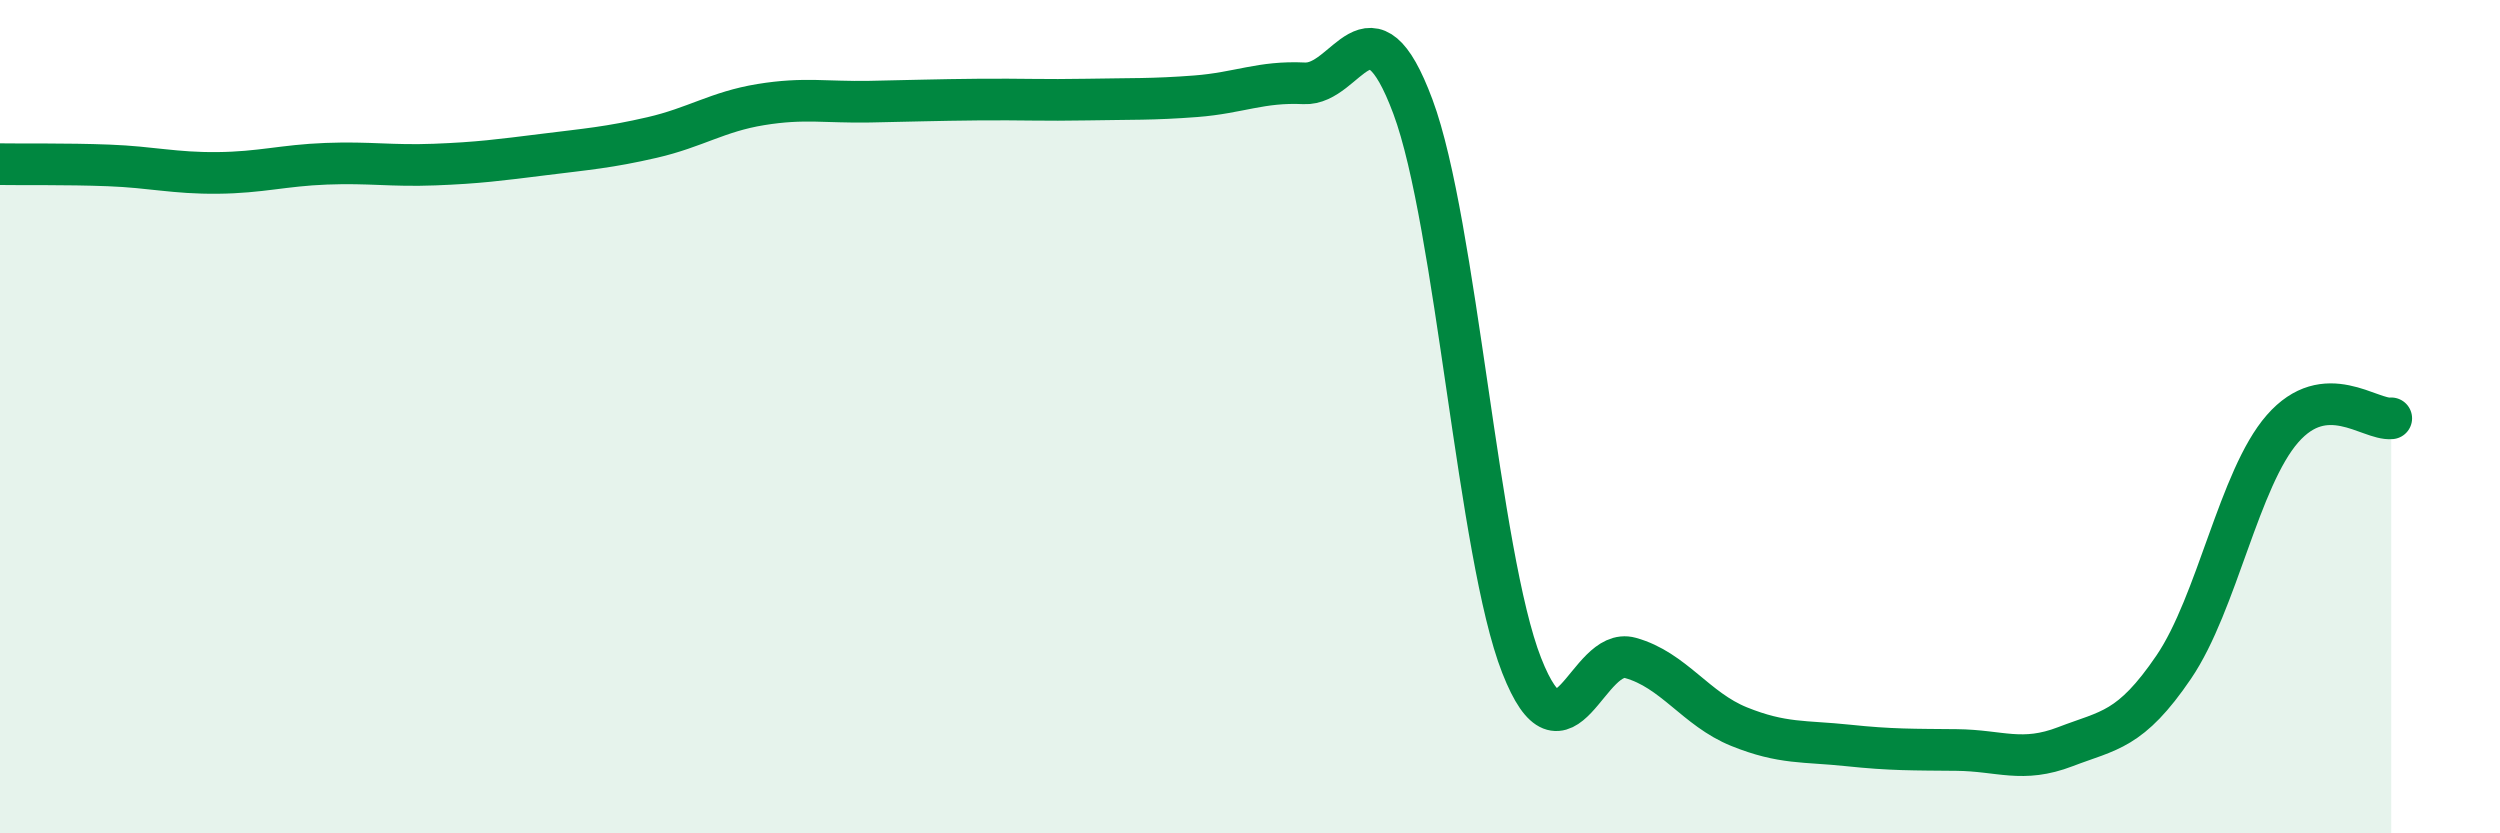 
    <svg width="60" height="20" viewBox="0 0 60 20" xmlns="http://www.w3.org/2000/svg">
      <path
        d="M 0,3.94 C 0.52,3.95 1.57,3.93 2.61,3.97 C 3.65,4.01 4.18,4.16 5.22,4.15 C 6.26,4.14 6.79,3.97 7.83,3.93 C 8.87,3.89 9.39,3.99 10.43,3.95 C 11.47,3.91 12,3.84 13.04,3.71 C 14.08,3.58 14.61,3.54 15.65,3.3 C 16.69,3.06 17.22,2.68 18.26,2.51 C 19.3,2.34 19.83,2.46 20.87,2.44 C 21.91,2.42 22.44,2.4 23.48,2.39 C 24.52,2.38 25.05,2.41 26.09,2.39 C 27.13,2.37 27.66,2.39 28.7,2.31 C 29.74,2.23 30.26,1.95 31.3,2 C 32.34,2.05 32.87,-0.23 33.91,2.56 C 34.95,5.35 35.48,13.32 36.52,15.97 C 37.56,18.62 38.09,15.5 39.13,15.79 C 40.17,16.08 40.7,17.02 41.74,17.44 C 42.78,17.86 43.31,17.78 44.35,17.89 C 45.39,18 45.92,17.99 46.96,18 C 48,18.01 48.53,18.32 49.57,17.92 C 50.61,17.52 51.13,17.54 52.17,16.01 C 53.21,14.48 53.74,11.48 54.78,10.29 C 55.82,9.1 56.87,10.09 57.39,10.04L57.39 20L0 20Z"
        fill="#008740"
        opacity="0.1"
        stroke-linecap="round"
        stroke-linejoin="round"
      />
      <path
        d="M 0,3.94 C 0.52,3.95 1.57,3.93 2.61,3.97 C 3.65,4.01 4.18,4.16 5.22,4.15 C 6.26,4.14 6.79,3.97 7.83,3.93 C 8.87,3.89 9.39,3.99 10.43,3.95 C 11.47,3.91 12,3.84 13.04,3.71 C 14.08,3.58 14.61,3.54 15.65,3.3 C 16.69,3.06 17.22,2.68 18.26,2.51 C 19.3,2.34 19.83,2.46 20.87,2.44 C 21.91,2.42 22.44,2.4 23.48,2.39 C 24.52,2.38 25.05,2.41 26.09,2.39 C 27.13,2.37 27.66,2.39 28.7,2.31 C 29.74,2.23 30.26,1.95 31.3,2 C 32.34,2.05 32.87,-0.23 33.91,2.56 C 34.95,5.35 35.48,13.32 36.52,15.97 C 37.56,18.62 38.09,15.5 39.13,15.79 C 40.17,16.08 40.7,17.02 41.74,17.44 C 42.78,17.86 43.31,17.78 44.35,17.89 C 45.39,18 45.92,17.99 46.96,18 C 48,18.01 48.53,18.32 49.57,17.92 C 50.61,17.52 51.13,17.54 52.17,16.01 C 53.21,14.48 53.74,11.48 54.78,10.29 C 55.82,9.1 56.87,10.09 57.39,10.04"
        stroke="#008740"
        stroke-width="1"
        fill="none"
        stroke-linecap="round"
        stroke-linejoin="round"
      />
    </svg>
  